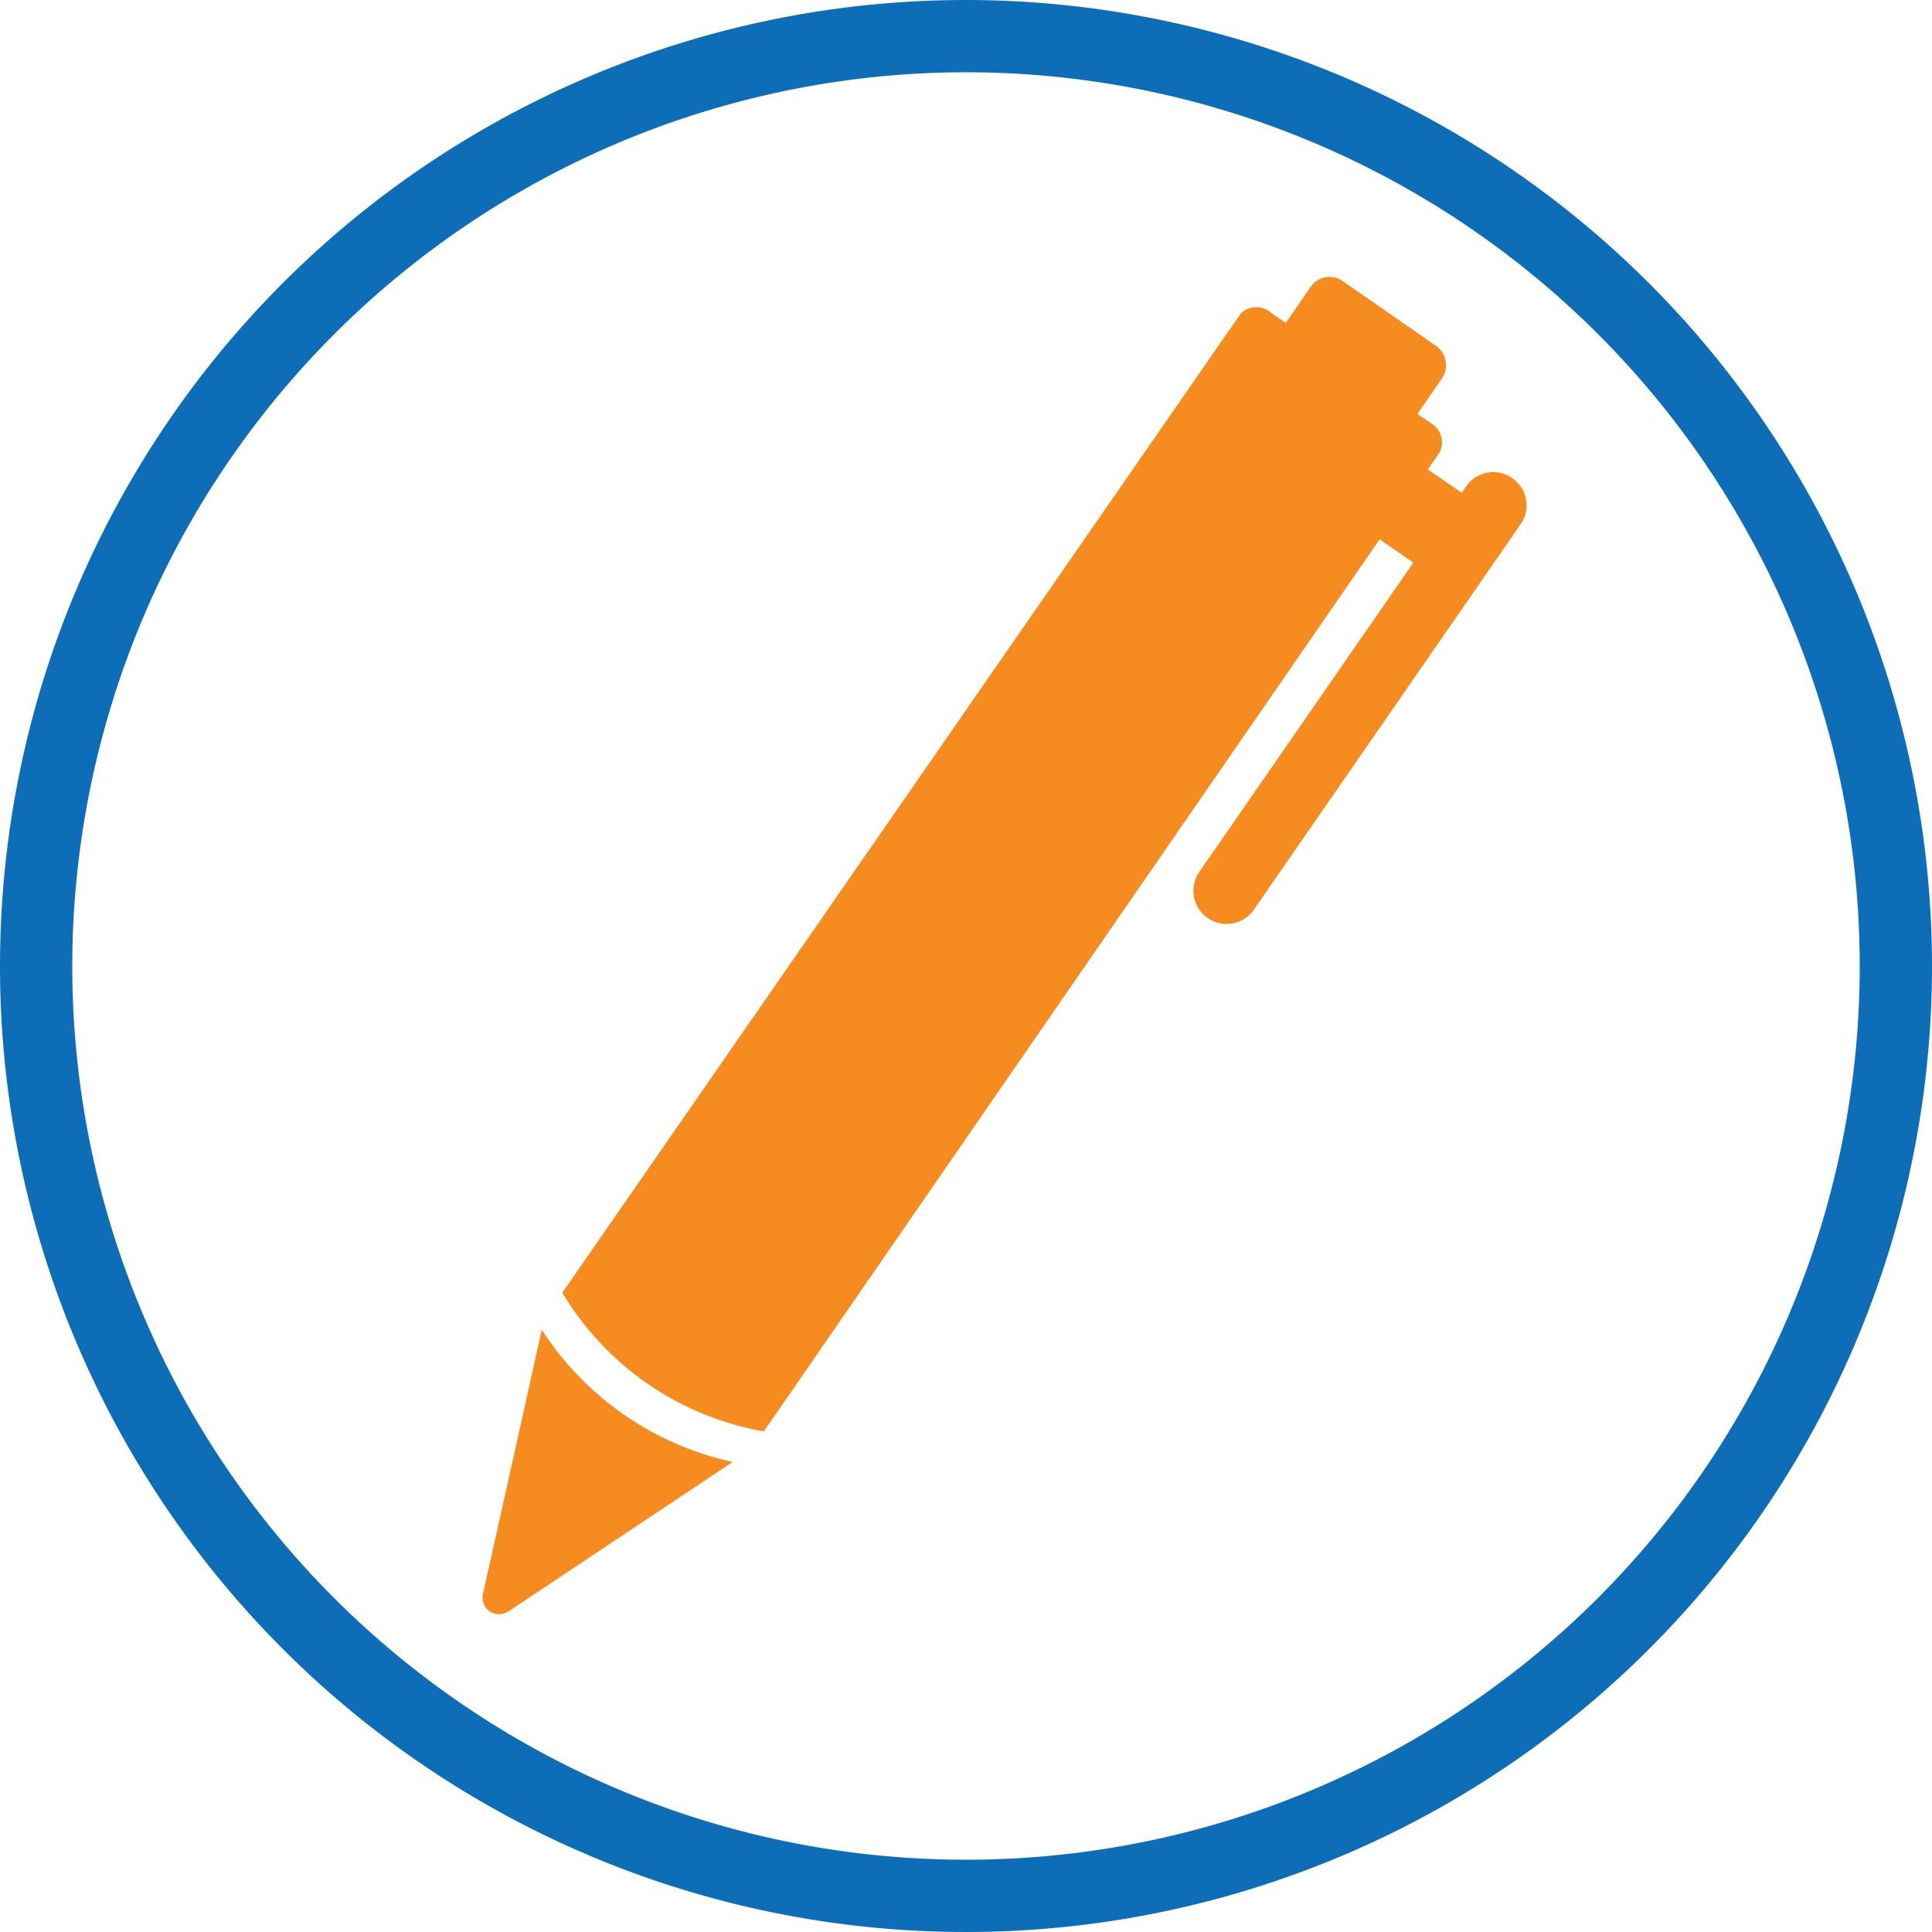<svg xmlns="http://www.w3.org/2000/svg" viewBox="0 0 32.88 32.88"><defs><style>.cls-1{fill:#0d6eb7;}.cls-1,.cls-2{fill-rule:evenodd;}.cls-2{fill:#f68b1f;}</style></defs><g id="Ebene_2" data-name="Ebene 2"><g id="Ebene_1-2" data-name="Ebene 1"><path class="cls-1" d="M16.44,0A16.44,16.44,0,1,0,32.88,16.44,16.45,16.45,0,0,0,16.44,0Zm0,1.23A15.21,15.21,0,1,1,1.23,16.44,15.22,15.22,0,0,1,16.44,1.23Z"/><path class="cls-2" d="M9.57,22,21.12,5.33a.38.38,0,0,1,.52,0l2.71,1.87a.38.38,0,0,1,.15.5L13,24.36A5,5,0,0,1,9.57,22Z"/><path class="cls-2" d="M8.66,27.42a.29.29,0,0,1-.33,0,.29.29,0,0,1-.11-.3c.32-1.42,1-4.49,1-4.49a5.18,5.18,0,0,0,3.25,2.25L8.66,27.42Z"/><path class="cls-2" d="M25.74,8.14a.56.56,0,0,0-.79.14l-4.54,6.56a.56.56,0,1,0,.93.64l4.54-6.56a.56.56,0,0,0-.14-.78Z"/><polygon class="cls-2" points="24.04 7.81 23.22 9 24.54 9.91 25.36 8.72 24.04 7.81 24.04 7.81"/><path class="cls-2" d="M22.86,4.79a.39.39,0,0,0-.56.1l-.69,1a.4.4,0,0,0,.11.56l1.57,1.09a.4.4,0,0,0,.56-.1l.69-1a.4.4,0,0,0-.11-.56L22.86,4.79Z"/></g></g></svg>